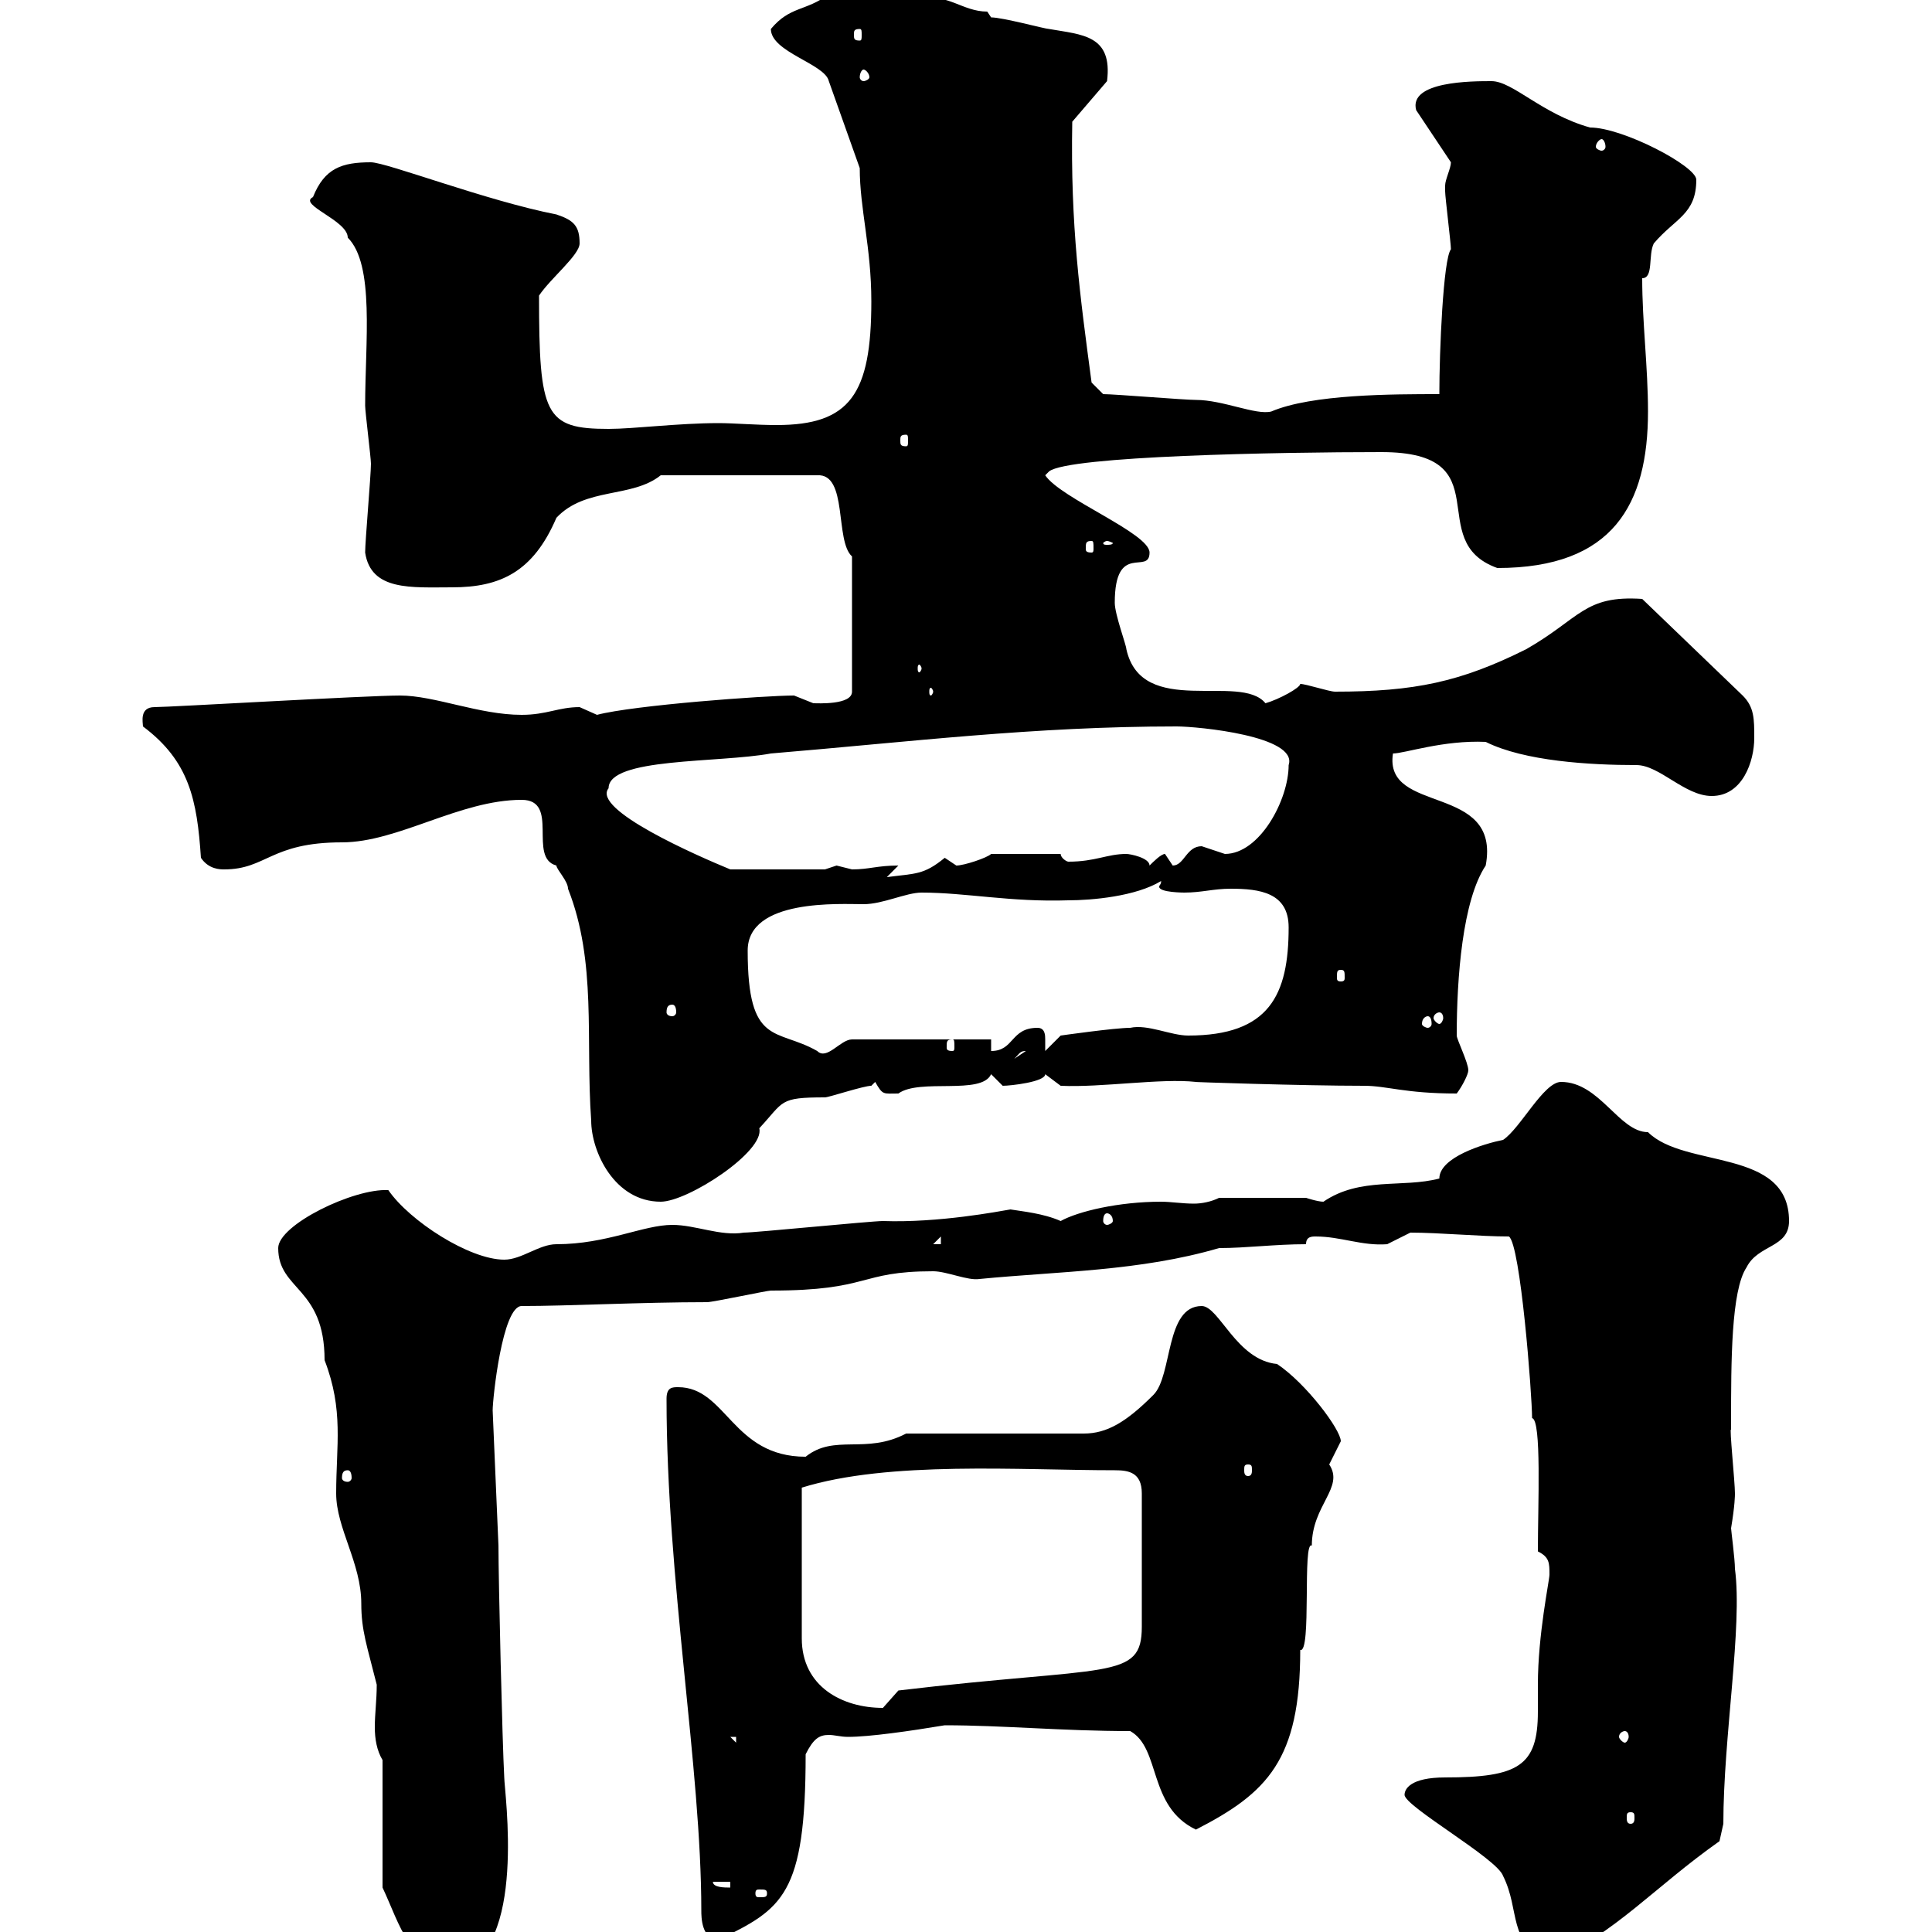 <svg xmlns="http://www.w3.org/2000/svg" xmlns:xlink="http://www.w3.org/1999/xlink" width="300" height="300"><path d="M59.40 293.10C62.10 298.80 63.60 305.70 71.10 305.70C81.90 303 78.30 278.10 78.30 276C78 270.60 77.40 245.40 77.40 240L76.50 219C76.50 217.20 78 202.80 81 202.80C88.20 202.80 99.60 202.20 109.80 202.20C110.70 202.20 119.10 200.40 119.70 200.40C135.30 200.40 133.20 197.40 144.90 197.40C147 197.40 150.30 198.90 152.10 198.60C164.40 197.40 177 197.40 189.30 193.80C193.50 193.80 198 193.20 202.80 193.20C202.80 192 203.70 192 204.30 192C208.20 192 211.50 193.50 215.40 193.20C215.40 193.20 219 191.40 219 191.40C223.50 191.40 229.80 192 234.30 192C236.10 193.20 237.90 216.60 237.90 220.20C239.40 220.50 238.80 233.70 238.80 240.90C240.60 241.80 240.60 242.70 240.60 244.50C240.60 245.40 238.80 253.80 238.80 261.60C238.80 262.80 238.80 264.30 238.80 265.80C238.80 274.20 235.80 276 224.40 276C219 276 218.10 277.80 218.10 278.70C218.10 280.50 232.50 288.60 233.40 291.30C236.10 296.70 234 301.50 240.60 304.80C251.10 300 256.80 293.10 267 285.90C267 285.90 267.60 283.20 267.60 283.20C267.60 269.70 270.60 252.60 269.40 243.60C269.40 242.10 268.80 237.60 268.80 237.30C269.40 233.70 269.40 232.20 269.40 231.90C269.40 230.10 268.50 221.40 268.80 222C268.80 222 268.80 220.80 268.80 220.80C268.80 211.50 268.80 200.40 271.20 196.80C273 193.20 277.80 193.80 277.80 189.60C277.80 178.20 261.60 181.50 255.90 175.80C251.40 175.80 248.40 168 242.40 168C239.70 168 236.10 175.20 233.40 177C230.40 177.60 223.50 179.70 223.50 183C217.80 184.50 211.20 182.70 205.50 186.60C204.60 186.60 202.80 186 202.80 186L189.30 186C188.10 186.60 186.60 186.90 185.40 186.90C183.60 186.90 181.80 186.60 180.30 186.60C173.70 186.60 167.40 188.10 164.70 189.60C162 188.40 158.70 188.10 156.90 187.80C155.10 188.10 145.80 189.90 137.10 189.60C135.30 189.60 117.30 191.40 115.50 191.40C111.90 192 108 190.20 104.40 190.20C99.90 190.20 94.20 193.20 86.40 193.20C83.70 193.20 81 195.60 78.30 195.60C72.90 195.60 63.60 189.60 60.30 184.80C54.90 184.50 43.20 190.20 43.20 193.80C43.20 200.40 50.40 199.80 50.40 211.20C53.40 219 52.20 224.40 52.20 231.90C52.20 237.30 56.10 242.70 56.10 249C56.10 253.20 57 255.60 58.50 261.60C58.50 264 58.20 266.10 58.20 268.20C58.20 270 58.50 271.80 59.40 273.30ZM103.50 217.20C103.50 245.40 108.90 274.50 108.90 296.70C108.90 297.60 108.90 301.20 111.60 301.20C121.50 296.40 125.10 294.30 125.10 272.40C126.30 270 127.20 269.40 128.70 269.40C129.60 269.40 130.50 269.70 131.70 269.70C135 269.70 141.30 268.80 146.70 267.90C155.70 267.90 165 268.80 175.50 268.80C180.30 271.50 178.20 280.50 185.70 284.10C196.80 278.40 201.90 273.30 201.90 256.20C203.70 256.80 202.20 239.10 203.70 240C203.70 233.70 208.80 231 206.40 227.40C206.40 227.40 208.20 223.80 208.20 223.80C208.20 222 202.80 214.80 198.30 211.80C192 211.20 189.30 202.80 186.60 202.80C180.90 202.80 182.10 213.60 179.10 216.60C174.90 220.80 171.90 222.60 168.30 222.60L140.70 222.60C134.40 225.90 129.60 222.60 125.10 226.20C113.70 226.20 112.80 215.40 105.30 215.40C104.40 215.40 103.50 215.40 103.50 217.20ZM119.10 294C119.10 294.60 118.80 294.60 117.90 294.60C117.60 294.60 117.30 294.60 117.30 294C117.30 293.40 117.60 293.40 117.90 293.40C118.80 293.40 119.10 293.40 119.10 294ZM110.70 292.20L113.40 292.20L113.40 293.10C112.50 293.10 110.70 293.10 110.70 292.20ZM253.20 281.40C253.80 281.40 253.80 281.70 253.80 282.30C253.80 282.60 253.80 283.20 253.20 283.20C252.60 283.20 252.60 282.60 252.60 282.30C252.60 281.70 252.60 281.40 253.20 281.40ZM113.40 269.70L114.30 269.70L114.30 270.60ZM252.30 268.80C252.60 268.80 252.90 269.10 252.90 269.70C252.90 270 252.60 270.60 252.30 270.60C252 270.60 251.40 270 251.40 269.70C251.40 269.10 252 268.80 252.30 268.80ZM124.50 231C138 226.80 158.40 228.30 173.10 228.30C175.20 228.30 177.30 228.60 177.30 231.90L177.30 252.60C177.30 261 172.20 258.60 139.50 262.50C139.50 262.50 137.10 265.20 137.10 265.20C130.80 265.20 124.50 261.90 124.50 254.40ZM54 228.30C54.30 228.30 54.60 228.60 54.60 229.50C54.60 229.80 54.30 230.10 54 230.10C53.40 230.10 53.10 229.80 53.10 229.50C53.10 228.60 53.40 228.30 54 228.30ZM193.80 227.40C194.40 227.40 194.40 227.70 194.40 228.30C194.40 228.60 194.40 229.20 193.80 229.20C193.20 229.20 193.20 228.60 193.20 228.30C193.20 227.70 193.20 227.40 193.80 227.40ZM146.10 192L146.10 193.20L144.90 193.20ZM171.90 188.40C172.20 188.40 172.80 188.70 172.80 189.60C172.80 189.90 172.20 190.20 171.90 190.20C171.60 190.20 171.30 189.90 171.30 189.60C171.30 188.70 171.60 188.40 171.90 188.40ZM81 124.20C87 124.20 81.90 133.20 86.40 134.40C86.40 135 88.20 136.80 88.20 138C92.70 149.40 90.90 161.40 91.80 174C91.80 178.80 95.40 186.60 102.60 186.60C106.80 186.60 118.80 178.80 117.90 175.20C121.80 171 120.90 170.40 128.10 170.40C128.70 170.40 134.10 168.60 135.30 168.60C135.30 168.60 135.90 168 135.90 168C137.10 170.10 137.10 169.80 139.50 169.80C142.80 167.40 152.40 170.10 153.90 166.80C153.90 166.80 155.70 168.60 155.70 168.60C156.90 168.60 162.30 168 162.30 166.80L164.70 168.60C171 168.90 180.30 167.40 185.70 168C184.50 168 202.20 168.60 211.80 168.60C215.40 168.60 218.10 169.80 226.20 169.80C227.10 168.60 228 166.80 228 166.20C228 165 226.20 161.40 226.20 160.80C226.20 151.80 227.10 139.80 230.70 134.40C233.10 121.50 214.80 126.60 216.30 117C218.10 117 224.10 114.90 230.70 115.20C236.70 118.20 246.90 118.80 254.10 118.80C257.70 118.80 261.60 123.60 265.80 123.60C270.60 123.60 272.40 118.20 272.40 114.60C272.40 111.60 272.40 109.80 270.60 108L255 93C246 92.40 245.40 96 237 100.80C226.80 105.90 219.60 107.40 207.30 107.40C206.40 107.40 202.80 106.20 201.90 106.20C201.90 106.80 198.60 108.60 196.50 109.20C192.60 104.40 177.30 111.60 174.90 100.80C174.90 100.20 173.10 95.40 173.10 93.60C173.10 84 178.50 89.40 178.50 85.80C178.50 82.80 164.70 77.40 162.30 73.80L162.90 73.20C165.90 70.80 198.60 70.20 214.50 70.20C233.40 70.20 220.80 84 232.50 88.20C250.50 88.20 255.90 78.30 255.90 63.90C255.90 57 255 50.10 255 43.20C256.80 43.20 255.90 39.60 256.80 37.80C260.10 33.90 263.40 33.30 263.40 27.90C263.40 25.80 252 19.80 246.90 19.80C239.40 17.70 234.90 12.60 231.60 12.60C228.60 12.60 218.70 12.60 219.90 17.10L225.30 25.20C225.30 26.10 224.40 27.90 224.40 28.80C224.40 29.70 224.40 29.70 224.40 29.70C224.40 30.60 225.30 37.80 225.30 38.70C224.10 40.20 223.50 54.60 223.50 61.20C216.30 61.20 203.70 61.20 197.40 63.90C195 64.50 189.90 62.10 185.70 62.10C183.90 62.10 173.10 61.20 171.30 61.20L169.50 59.40C167.70 45.90 166.20 35.10 166.50 18.90L171.90 12.60C172.80 5.40 168 5.40 162.90 4.50C162.30 4.50 155.70 2.70 153.90 2.70C153.90 2.70 153.30 1.80 153.30 1.80C149.40 1.80 147-1.20 143.10 0C141.30 0 137.70-4.50 135.30-4.50C132.30-4.50 130.80-2.70 128.70-0.90C125.10 1.80 122.70 0.90 119.70 4.50C119.70 8.10 128.10 9.90 128.70 12.60L133.50 26.10C133.50 32.40 135.30 38.40 135.30 46.80C135.30 61.20 132 66 120.60 66C117.30 66 114 65.70 111.60 65.70C105.30 65.70 98.40 66.60 94.50 66.60C84.60 66.60 83.70 64.50 83.70 45.90C85.50 43.20 90 39.60 90 37.80C90 35.10 89.10 34.20 86.40 33.30C75.60 31.20 60 25.20 57.60 25.20C53.10 25.20 50.40 26.10 48.60 30.60C46.20 31.80 54 34.20 54 36.90C58.20 41.10 56.70 53.10 56.70 63C56.70 63.90 57.60 71.10 57.60 72C57.60 73.80 56.70 84 56.70 85.80C57.60 91.80 63.90 91.20 70.20 91.20C77.70 91.20 82.80 88.80 86.40 80.40C90.90 75.60 98.10 77.40 102.60 73.80L126.90 73.80C131.70 73.50 129.60 84 132.30 86.40L132.30 107.40C132.30 109.50 126.90 109.20 126.30 109.20C126.30 109.20 123.30 108 123.30 108C118.80 108 98.40 109.50 92.70 111C92.70 111 90 109.80 90 109.80C86.70 109.80 84.90 111 81 111C74.40 111 67.50 108 62.10 108C57 108 26.40 109.80 24 109.80C21.60 109.80 22.20 112.20 22.20 112.80C29.40 118.20 30.60 124.20 31.20 133.20C32.40 135 34.20 135 34.80 135C41.40 135 42 130.80 53.10 130.80C61.80 130.80 71.40 124.20 81 124.20ZM159.30 163.20C159.30 163.20 159.30 163.20 159.30 163.20L157.50 164.40C158.40 163.50 158.40 163.20 159.30 163.20ZM116.10 147.60C116.10 139.50 130.50 140.40 134.10 140.40C137.10 140.40 140.70 138.60 143.10 138.60C150 138.60 156.90 140.10 165.90 139.80C169.50 139.80 176.40 139.20 180.30 136.80C180.30 137.40 180 137.40 180 137.70C180 138.60 183.90 138.60 183.90 138.60C186.60 138.60 188.40 138 191.10 138C195.60 138 200.10 138.60 200.10 144C200.10 154.50 197.10 160.80 184.50 160.80C181.80 160.80 178.20 159 175.50 159.60C173.10 159.60 164.70 160.80 164.70 160.80L162.30 163.20C162.30 162.90 162.30 162 162.30 161.40C162.30 160.80 162.30 159.60 161.10 159.60C156.90 159.60 157.50 163.20 153.90 163.20L153.90 161.40L132.30 161.40C130.50 161.40 128.40 164.70 126.90 163.20C120.60 159.60 116.10 162.60 116.10 147.60ZM147.90 161.40C148.20 161.40 148.20 161.70 148.20 162.60C148.20 162.90 148.20 163.20 147.90 163.20C147 163.20 147 162.90 147 162.60C147 161.70 147 161.40 147.90 161.40ZM221.70 157.80C222 157.80 222.30 158.10 222.30 159C222.30 159.30 222 159.60 221.70 159.60C221.40 159.60 220.80 159.30 220.80 159C220.80 158.10 221.40 157.80 221.70 157.80ZM223.50 157.20C223.80 157.20 224.10 157.50 224.10 158.10C224.10 158.40 223.80 159 223.50 159C223.20 159 222.60 158.40 222.60 158.10C222.60 157.50 223.20 157.20 223.50 157.20ZM104.40 156C104.70 156 105 156.30 105 157.20C105 157.50 104.70 157.80 104.40 157.80C103.80 157.80 103.50 157.50 103.50 157.20C103.50 156.30 103.80 156 104.40 156ZM208.20 150.60C208.80 150.60 208.80 150.90 208.80 151.80C208.80 152.10 208.80 152.40 208.20 152.40C207.60 152.40 207.60 152.10 207.60 151.80C207.60 150.90 207.60 150.60 208.20 150.60ZM139.50 134.40C136.20 134.40 135 135 132.30 135C132.30 135 129.90 134.40 129.90 134.40C129.90 134.40 128.10 135 128.10 135L113.40 135C108.30 132.90 91.80 125.70 94.50 122.40C94.50 117.60 111.60 118.50 119.70 117C141.30 115.20 160.50 112.80 182.70 112.80C186 112.80 201.60 114.30 200.10 118.80C200.10 124.20 195.60 132.60 190.20 132.60C190.20 132.60 186.60 131.40 186.60 131.40C184.20 131.40 183.90 134.40 182.10 134.40C182.10 134.40 180.90 132.60 180.90 132.60C180.30 132.60 179.10 133.80 178.50 134.40C178.50 133.20 175.50 132.60 174.90 132.60C171.90 132.60 170.10 133.80 165.90 133.80C165.60 133.80 164.70 133.20 164.70 132.60L153.90 132.60C153.30 133.20 149.70 134.40 148.50 134.40C148.50 134.40 146.70 133.20 146.70 133.20C143.40 135.90 142.20 135.60 137.70 136.20ZM144.90 107.40C144.90 107.70 144.60 108 144.60 108C144.30 108 144.30 107.70 144.30 107.40C144.30 107.10 144.30 106.80 144.60 106.80C144.60 106.80 144.90 107.10 144.90 107.40ZM143.10 103.80C143.10 104.10 142.80 104.40 142.80 104.40C142.50 104.40 142.50 104.10 142.50 103.80C142.50 103.50 142.50 103.20 142.80 103.20C142.80 103.20 143.10 103.50 143.10 103.80ZM169.50 84C169.80 84 169.80 84.30 169.80 85.20C169.80 85.50 169.80 85.80 169.50 85.80C168.60 85.80 168.60 85.50 168.60 85.20C168.60 84.30 168.60 84 169.50 84ZM171.90 84C172.20 84 172.80 84.30 172.80 84.30C172.80 84.60 172.20 84.60 171.90 84.60C171.60 84.60 171.30 84.60 171.30 84.30C171.30 84.30 171.60 84 171.90 84ZM140.70 67.50C141 67.50 141 67.80 141 68.40C141 69 141 69.30 140.70 69.30C139.80 69.30 139.80 69 139.80 68.40C139.80 67.80 139.80 67.50 140.70 67.50ZM248.70 21.60C249 21.60 249.30 22.20 249.30 22.80C249.30 23.10 249 23.40 248.70 23.40C248.40 23.40 247.80 23.10 247.80 22.80C247.80 22.20 248.40 21.60 248.70 21.60ZM134.10 10.80C134.40 10.80 135 11.40 135 12C135 12.30 134.40 12.60 134.10 12.60C133.80 12.60 133.50 12.30 133.50 12C133.50 11.40 133.80 10.80 134.10 10.80ZM133.50 4.50C133.80 4.50 133.80 4.80 133.80 5.40C133.80 6 133.80 6.30 133.50 6.30C132.60 6.30 132.60 6 132.60 5.40C132.60 4.80 132.60 4.50 133.50 4.50Z"/></svg>